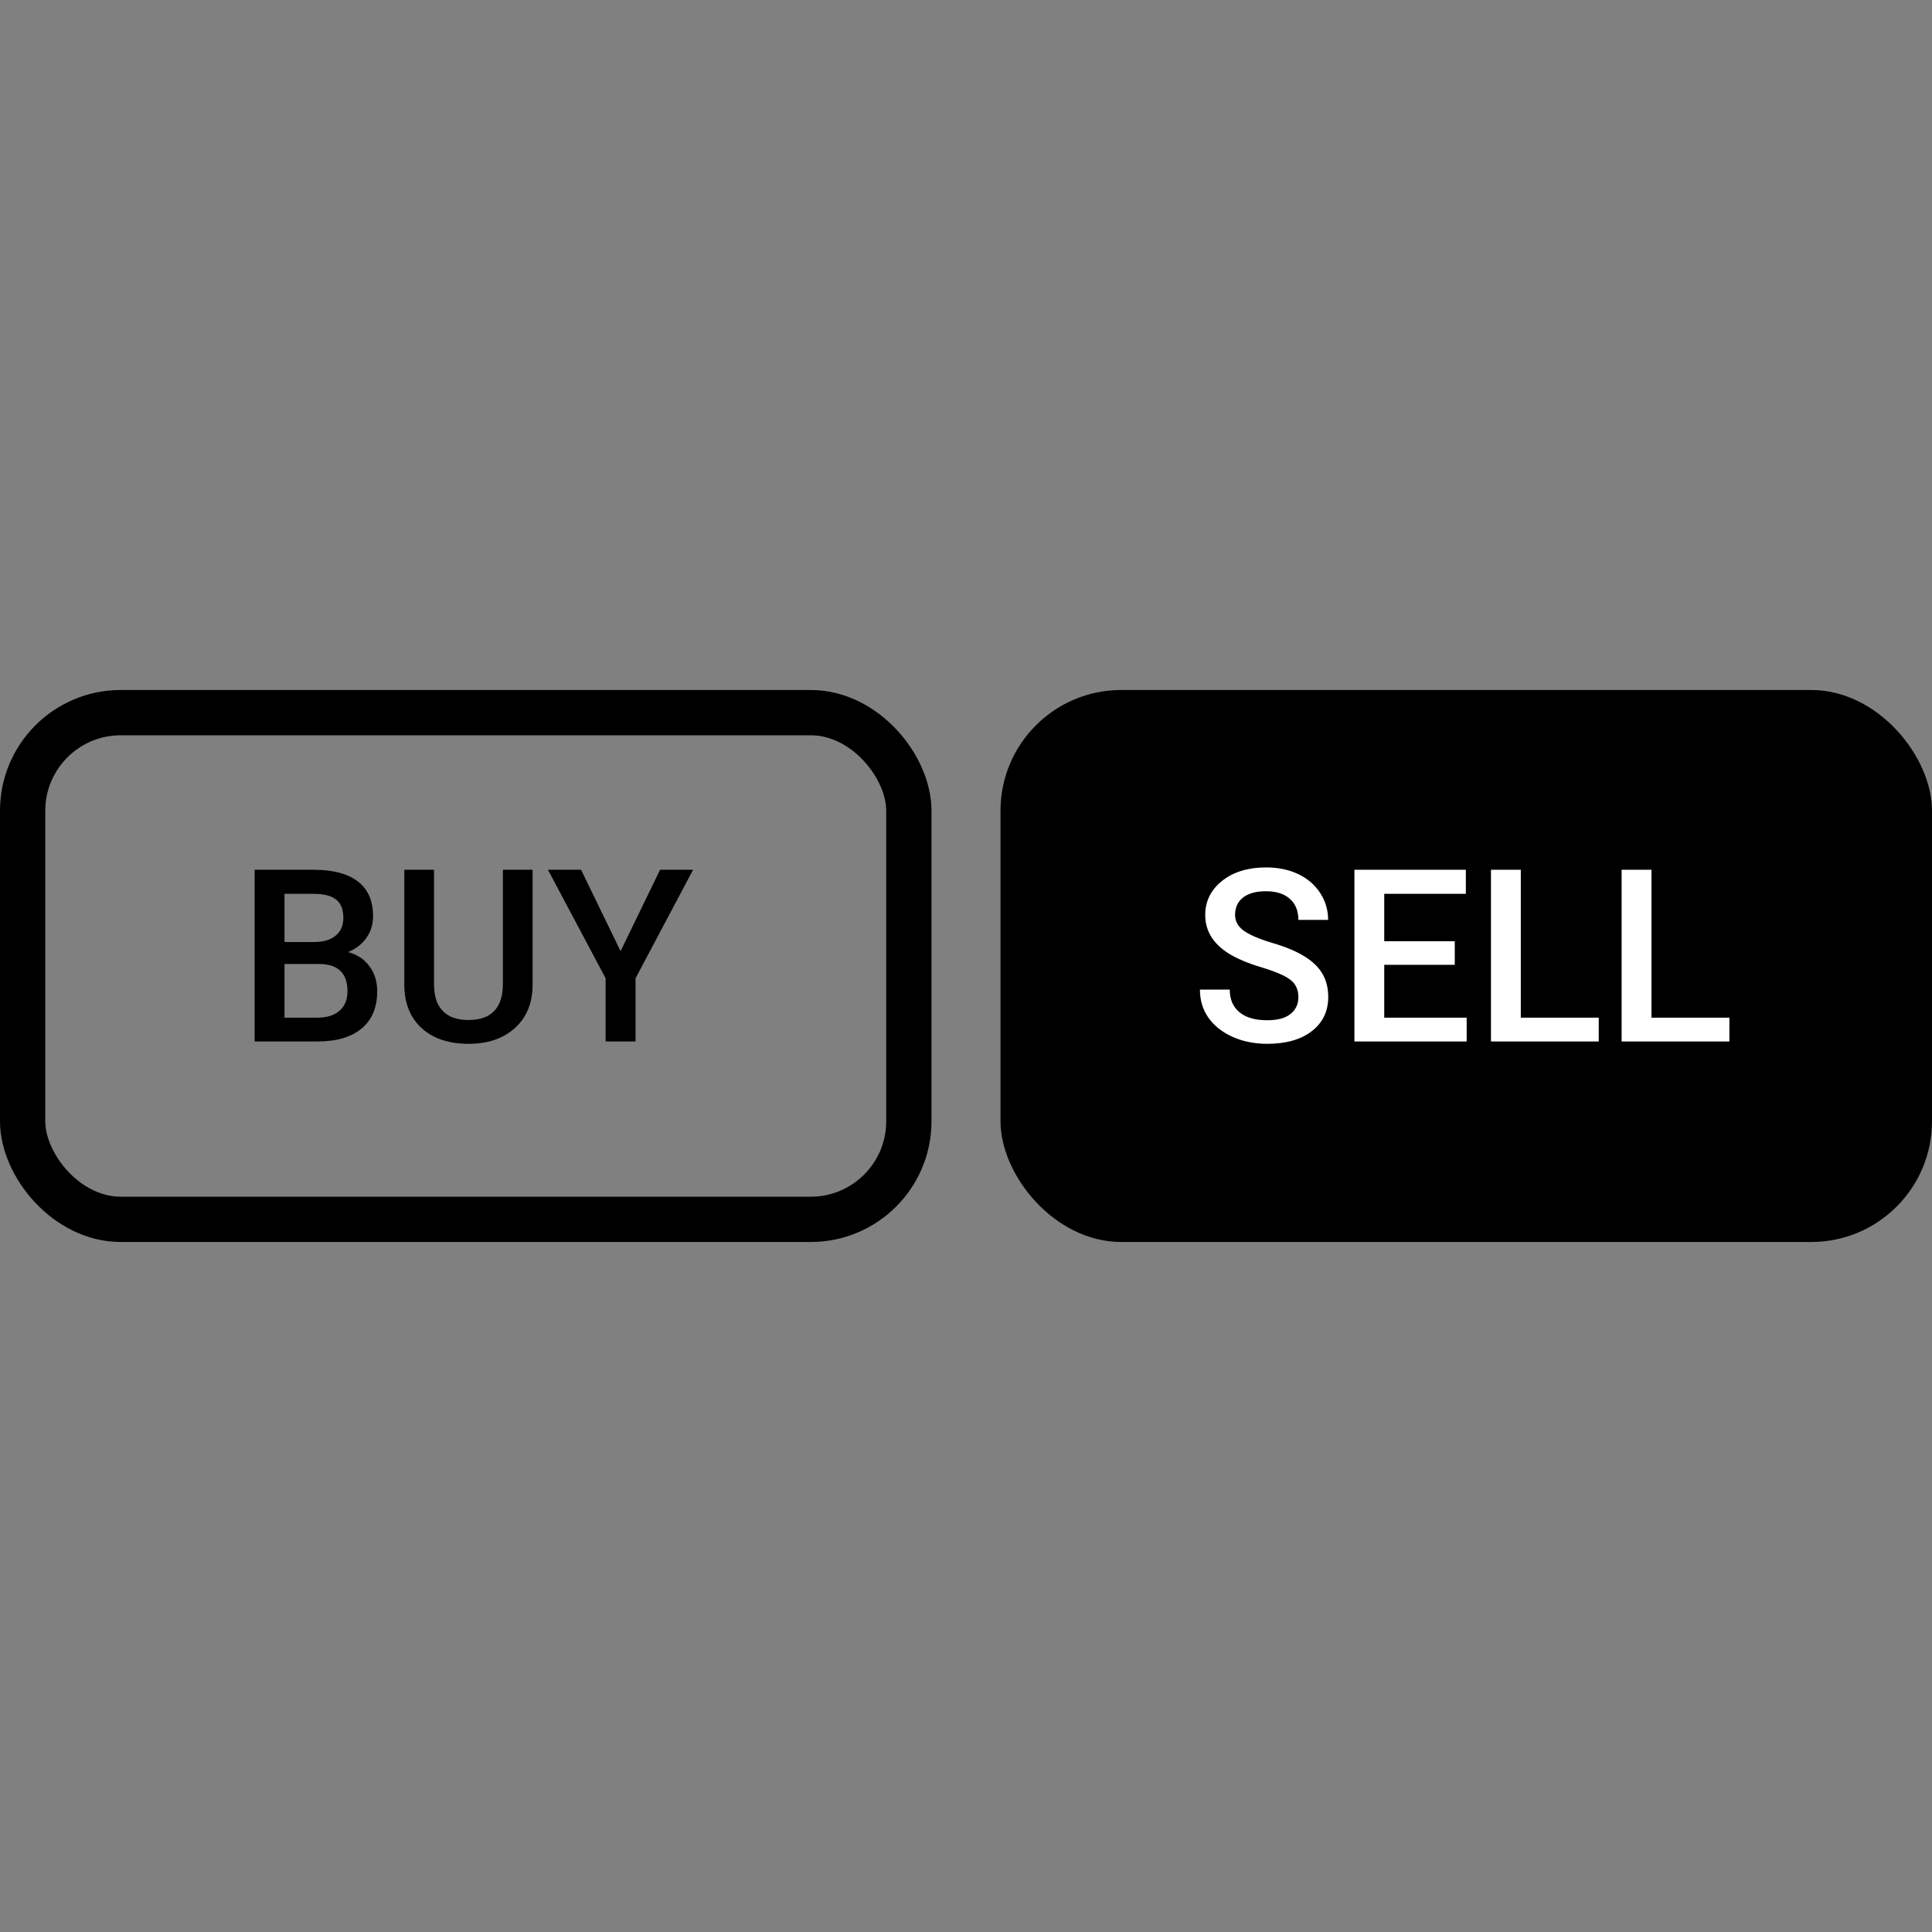 <svg width="128" height="128" viewBox="0 0 128 128" fill="none" xmlns="http://www.w3.org/2000/svg">
<rect x="0" y="0" width="128" height="128" fill="#808080" stroke="none"/>
<rect x="1.5" y="47.214" width="58.714" height="33.571" rx="6.5" stroke="black" stroke-width="3"/>
<rect x="66.286" y="45.714" width="61.714" height="36.571" rx="8" fill="black"/>
<path d="M16.873 69V57.625H20.771C22.058 57.625 23.037 57.883 23.709 58.398C24.381 58.914 24.717 59.682 24.717 60.703C24.717 61.224 24.576 61.693 24.295 62.109C24.014 62.526 23.602 62.849 23.06 63.078C23.675 63.245 24.149 63.56 24.482 64.023C24.821 64.482 24.99 65.034 24.99 65.68C24.99 66.747 24.646 67.568 23.959 68.141C23.276 68.713 22.297 69 21.021 69H16.873ZM18.849 63.867V67.422H21.045C21.665 67.422 22.149 67.268 22.498 66.961C22.847 66.654 23.021 66.227 23.021 65.68C23.021 64.497 22.417 63.893 21.209 63.867H18.849ZM18.849 62.414H20.787C21.401 62.414 21.881 62.276 22.224 62C22.573 61.719 22.748 61.323 22.748 60.812C22.748 60.25 22.586 59.844 22.264 59.594C21.946 59.344 21.448 59.219 20.771 59.219H18.849V62.414ZM35.287 57.625V65.227C35.287 66.435 34.899 67.393 34.123 68.102C33.352 68.805 32.323 69.156 31.037 69.156C29.735 69.156 28.701 68.81 27.935 68.117C27.17 67.419 26.787 66.453 26.787 65.219V57.625H28.756V65.234C28.756 65.995 28.948 66.576 29.334 66.977C29.719 67.378 30.287 67.578 31.037 67.578C32.558 67.578 33.318 66.776 33.318 65.172V57.625H35.287ZM41.115 63.016L43.732 57.625H45.92L42.107 64.812V69H40.123V64.812L36.303 57.625H38.498L41.115 63.016Z" fill="black"/>
<path d="M86.022 66.07C86.022 65.57 85.845 65.185 85.491 64.914C85.142 64.643 84.509 64.37 83.593 64.094C82.676 63.818 81.947 63.51 81.405 63.172C80.369 62.521 79.85 61.672 79.85 60.625C79.85 59.708 80.223 58.953 80.968 58.359C81.718 57.766 82.689 57.469 83.882 57.469C84.673 57.469 85.379 57.615 85.999 57.906C86.619 58.198 87.106 58.615 87.46 59.156C87.814 59.693 87.991 60.289 87.991 60.945H86.022C86.022 60.352 85.835 59.888 85.46 59.555C85.09 59.216 84.559 59.047 83.866 59.047C83.22 59.047 82.718 59.185 82.358 59.461C82.004 59.737 81.827 60.122 81.827 60.617C81.827 61.034 82.02 61.383 82.405 61.664C82.79 61.94 83.426 62.211 84.311 62.477C85.197 62.737 85.908 63.036 86.444 63.375C86.981 63.708 87.374 64.094 87.624 64.531C87.874 64.963 87.999 65.471 87.999 66.055C87.999 67.003 87.634 67.758 86.905 68.32C86.181 68.878 85.197 69.156 83.952 69.156C83.129 69.156 82.371 69.005 81.678 68.703C80.991 68.396 80.454 67.974 80.069 67.438C79.689 66.901 79.499 66.276 79.499 65.562H81.475C81.475 66.208 81.689 66.708 82.116 67.062C82.543 67.417 83.155 67.594 83.952 67.594C84.639 67.594 85.155 67.456 85.499 67.18C85.848 66.898 86.022 66.529 86.022 66.07ZM96.382 63.922H91.71V67.422H97.171V69H89.733V57.625H97.116V59.219H91.71V62.359H96.382V63.922ZM100.757 67.422H105.921V69H98.78V57.625H100.757V67.422ZM109.413 67.422H114.577V69H107.436V57.625H109.413V67.422Z" fill="white"/>
</svg>

